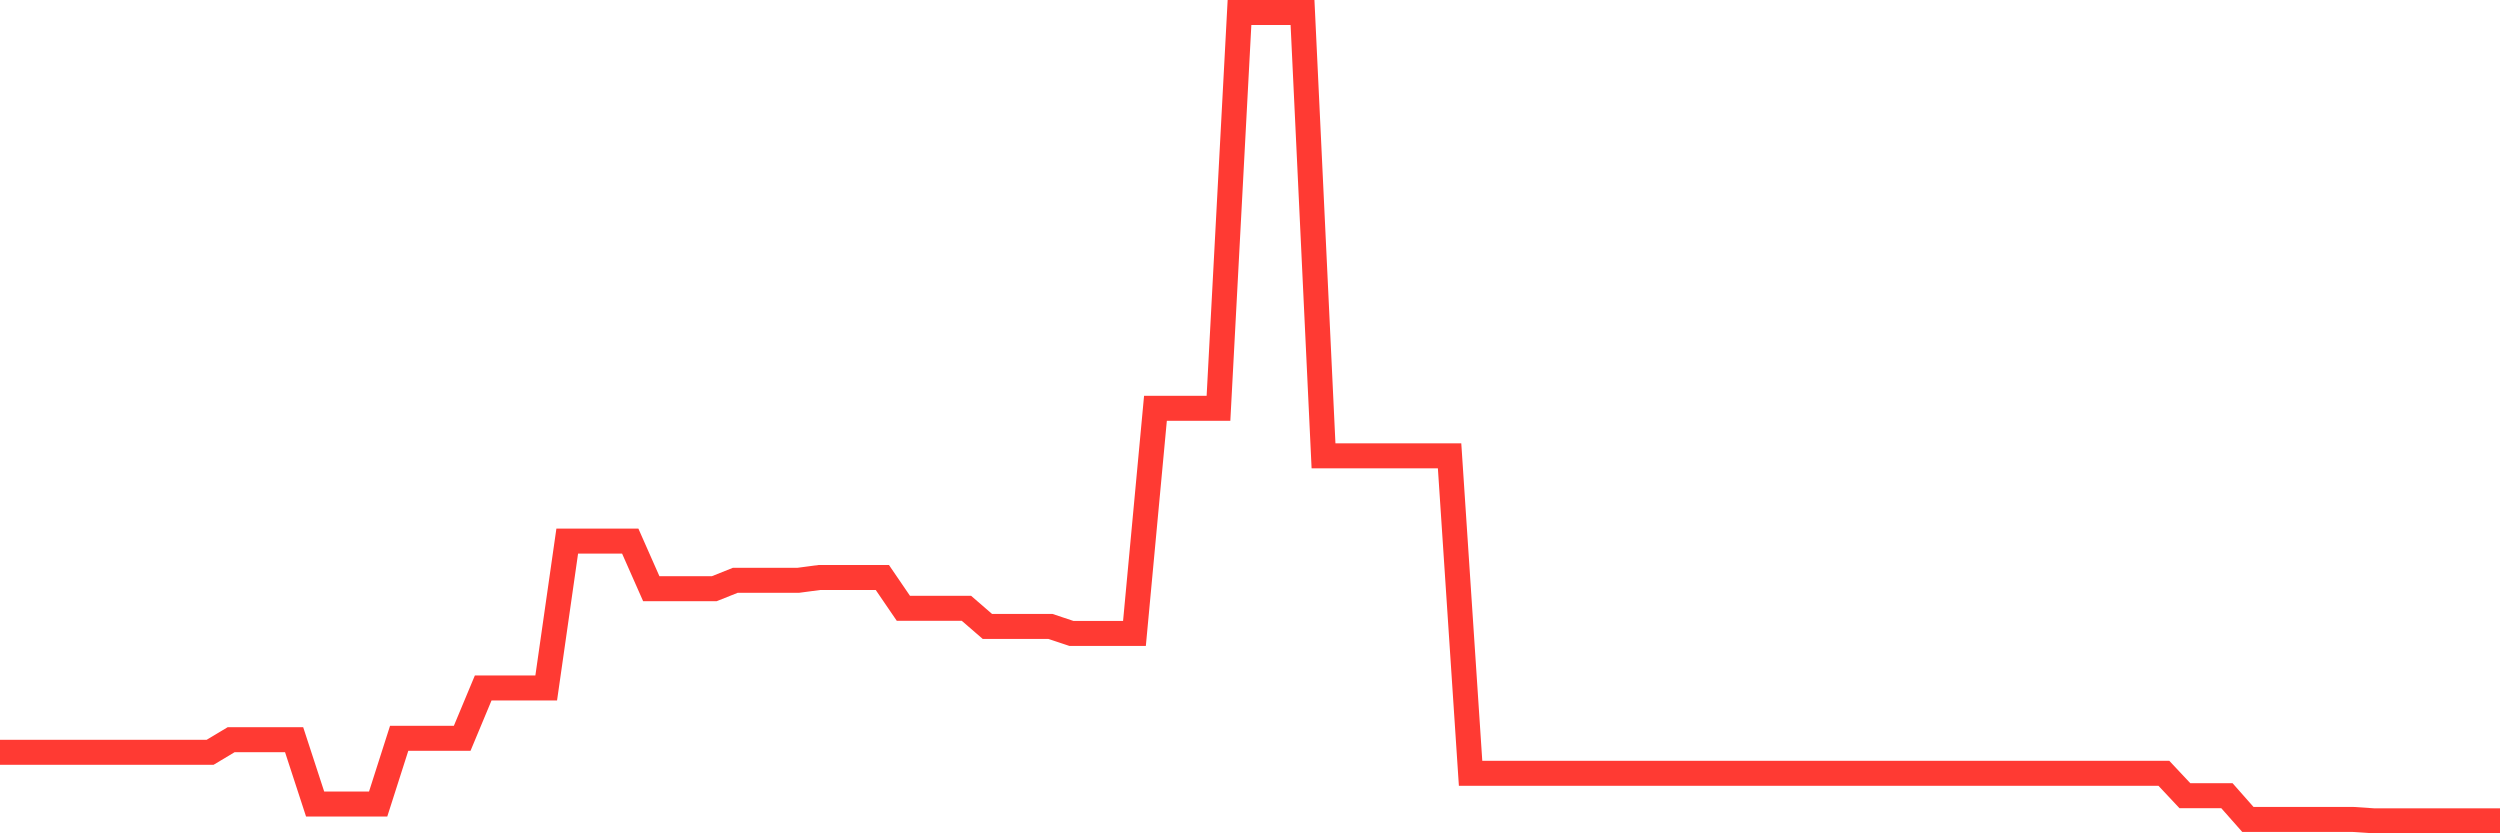 <svg
  xmlns="http://www.w3.org/2000/svg"
  xmlns:xlink="http://www.w3.org/1999/xlink"
  width="120"
  height="40"
  viewBox="0 0 120 40"
  preserveAspectRatio="none"
>
  <polyline
    points="0,36.111 1.008,36.111 2.017,36.111 3.025,36.111 4.034,36.111 5.042,36.111 6.05,36.111 7.059,36.111 8.067,36.111 9.076,36.111 10.084,36.111 11.092,35.507 12.101,35.507 13.109,35.507 14.118,35.507 15.126,38.594 16.134,38.594 17.143,38.594 18.151,38.594 19.16,35.439 20.168,35.439 21.176,35.439 22.185,35.439 23.193,33.023 24.202,33.023 25.21,33.023 26.218,33.023 27.227,25.974 28.235,25.974 29.244,25.974 30.252,25.974 31.261,28.257 32.269,28.257 33.277,28.257 34.286,28.257 35.294,27.854 36.303,27.854 37.311,27.854 38.319,27.854 39.328,27.72 40.336,27.72 41.345,27.72 42.353,27.72 43.361,29.197 44.37,29.197 45.378,29.197 46.387,29.197 47.395,30.069 48.403,30.069 49.412,30.069 50.42,30.069 51.429,30.405 52.437,30.405 53.445,30.405 54.454,30.405 55.462,19.597 56.471,19.597 57.479,19.597 58.487,19.597 59.496,0.6 60.504,0.6 61.513,0.6 62.521,0.6 63.529,21.88 64.538,21.88 65.546,21.88 66.555,21.88 67.563,21.88 68.571,21.88 69.58,21.88 70.588,37.118 71.597,37.118 72.605,37.118 73.613,37.118 74.622,37.118 75.63,37.118 76.639,37.118 77.647,37.118 78.655,37.118 79.664,37.118 80.672,37.118 81.681,37.118 82.689,37.118 83.697,37.118 84.706,37.118 85.714,37.118 86.723,37.118 87.731,37.118 88.739,37.118 89.748,37.118 90.756,37.118 91.765,37.118 92.773,37.118 93.782,37.118 94.79,37.118 95.798,37.118 96.807,37.118 97.815,37.118 98.824,37.118 99.832,37.118 100.84,37.118 101.849,37.118 102.857,37.118 103.866,37.118 104.874,38.192 105.882,38.192 106.891,38.192 107.899,39.333 108.908,39.333 109.916,39.333 110.924,39.333 111.933,39.333 112.941,39.333 113.95,39.4 114.958,39.4 115.966,39.4 116.975,39.4 117.983,39.4 118.992,39.4 120,39.4"
    fill="none"
    stroke="#ff3a33"
    stroke-width="1.2"
  >
  </polyline>
</svg>